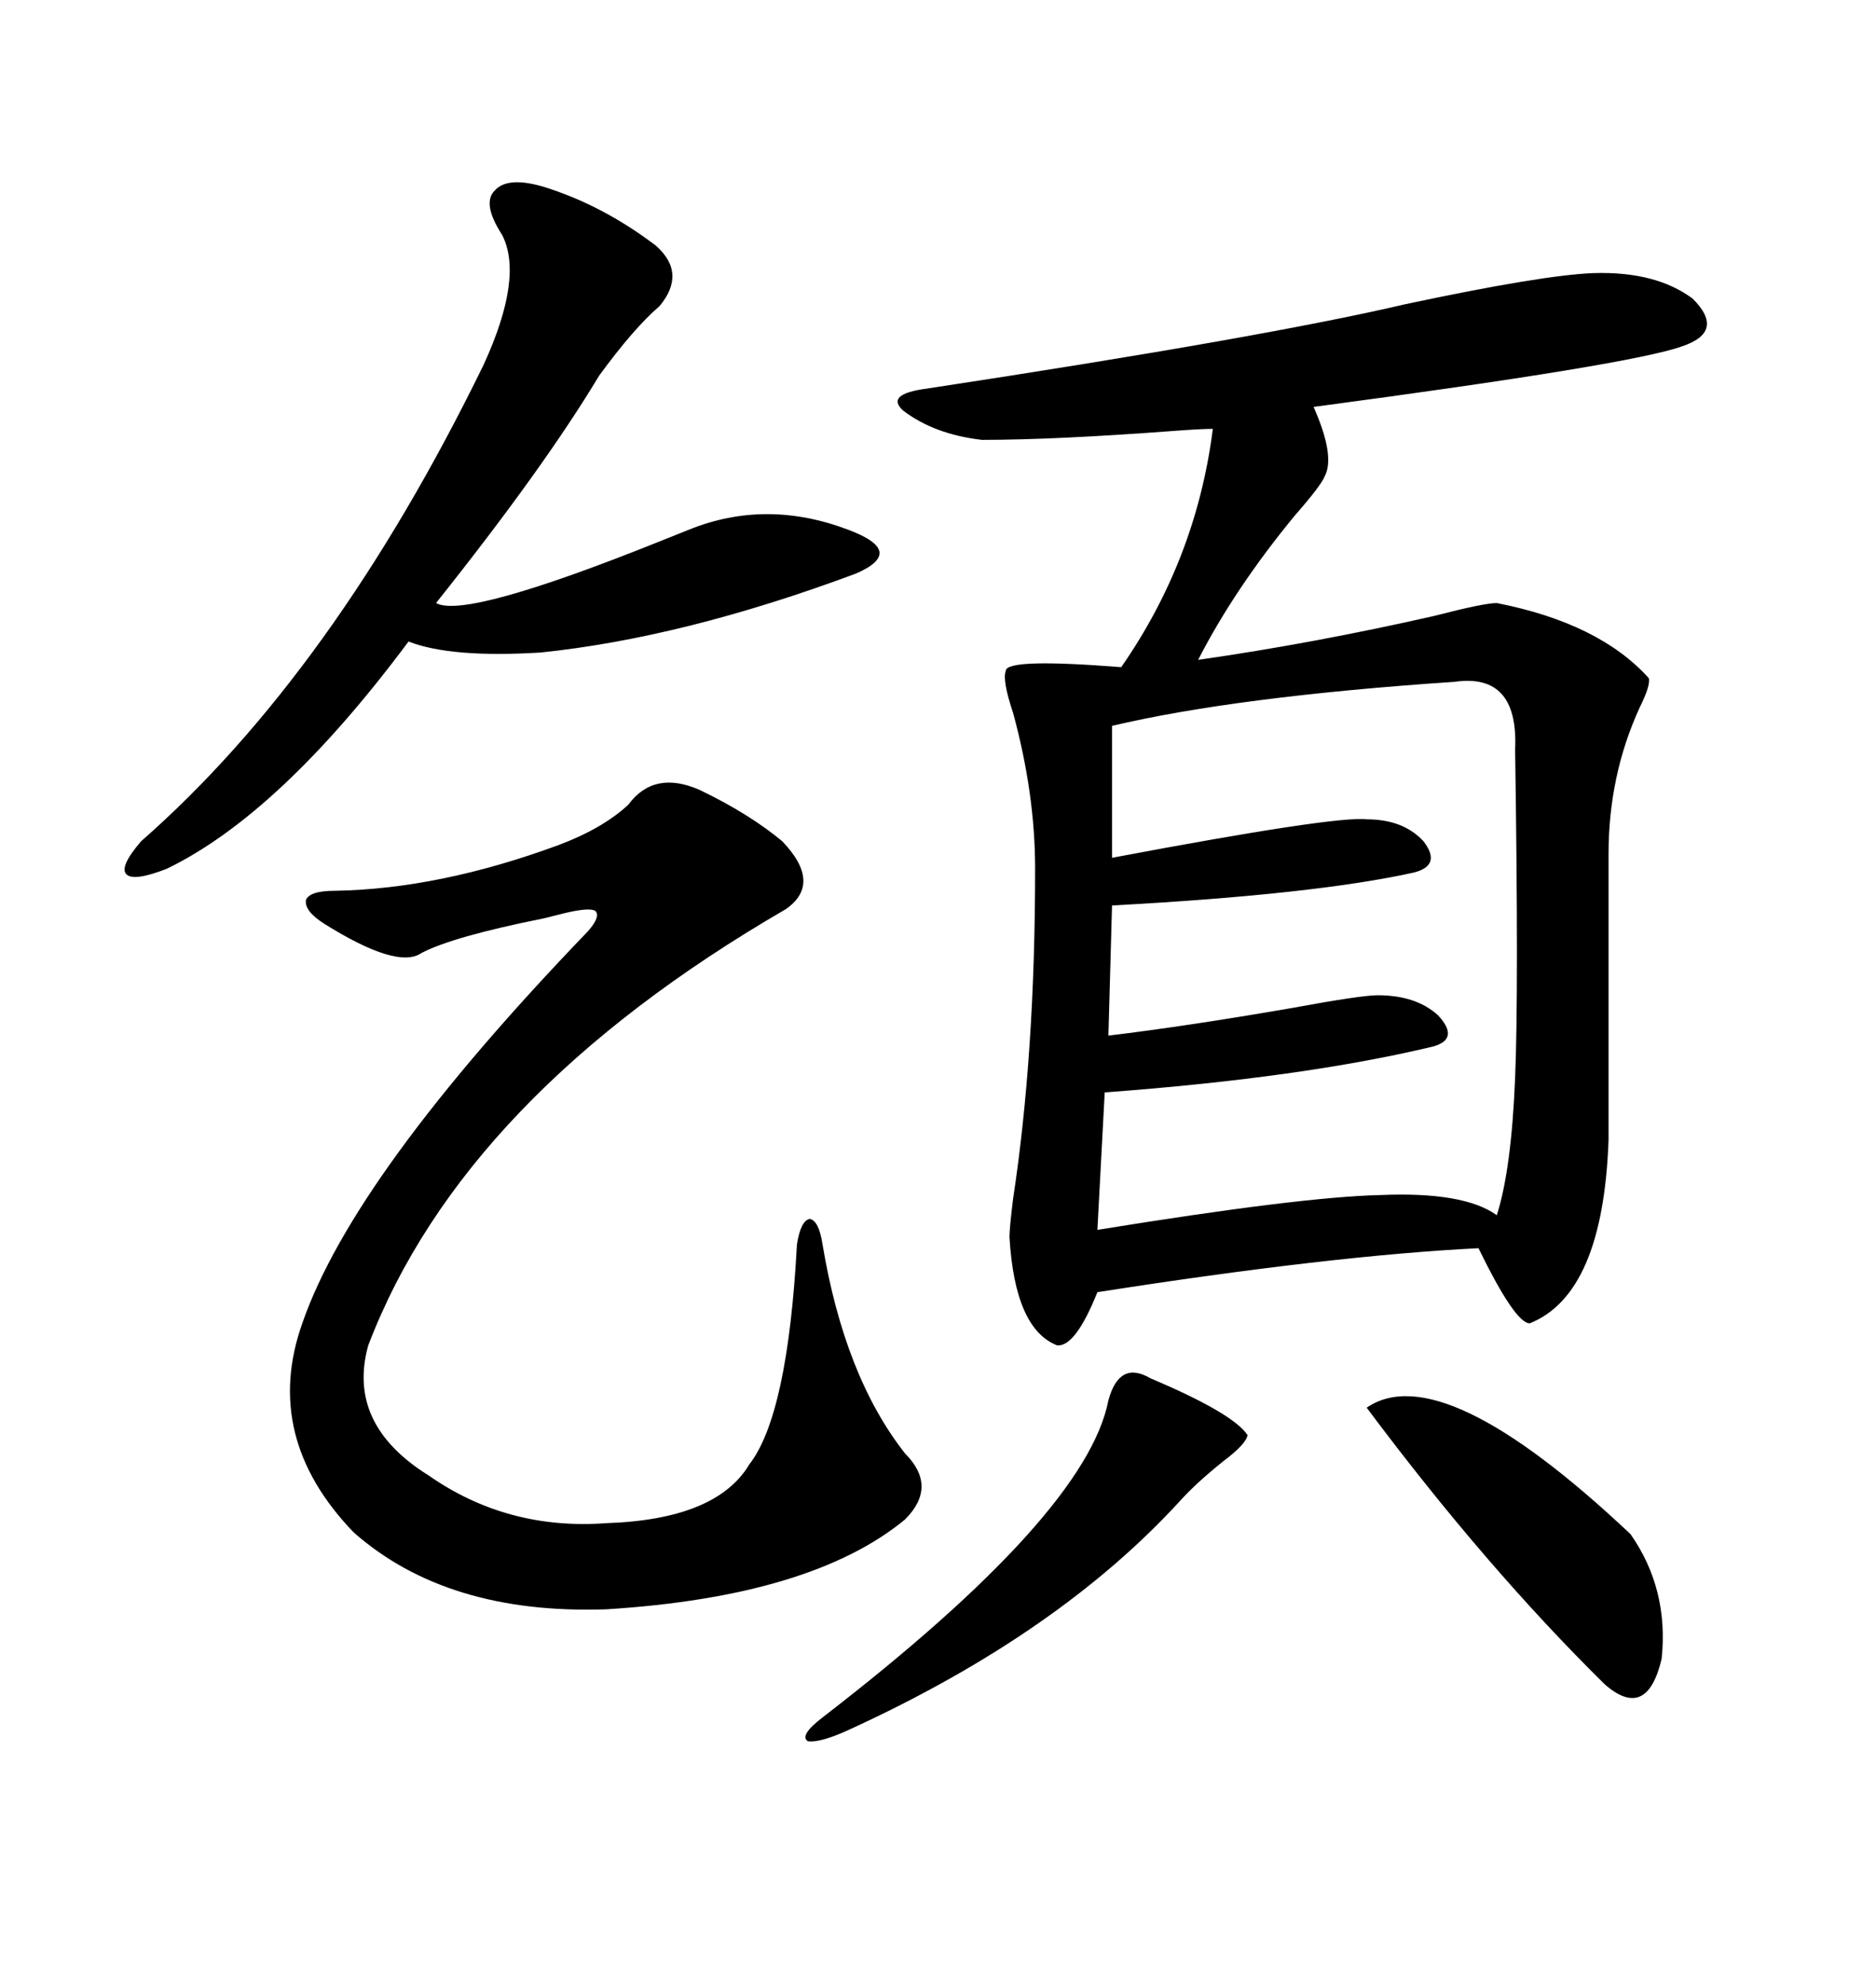 <svg xmlns="http://www.w3.org/2000/svg" xmlns:xlink="http://www.w3.org/1999/xlink" width="300" height="317.285"><path d="M254.88 43.65L254.88 43.65Q264.84 43.36 270.70 47.75L270.70 47.75Q275.98 53.03 268.95 55.37L268.95 55.37Q260.74 58.30 210.06 65.04L210.06 65.04Q213.57 72.95 211.82 76.17L211.82 76.17Q211.23 77.64 207.13 82.32L207.13 82.32Q197.46 94.04 191.60 105.47L191.60 105.47Q210.06 102.83 229.39 98.44L229.39 98.44Q237.30 96.39 239.36 96.39L239.36 96.39Q255.76 99.61 263.67 108.40L263.67 108.40Q263.96 109.57 262.21 113.09L262.21 113.09Q257.23 123.93 257.23 136.52L257.23 136.52L257.23 182.23Q256.35 206.84 244.63 211.52L244.63 211.52Q242.29 211.52 236.43 199.51L236.43 199.51Q212.99 200.68 175.49 206.54L175.49 206.54Q171.97 215.33 169.04 215.04L169.04 215.04Q162.30 212.40 161.43 197.75L161.43 197.75Q161.43 196.29 162.01 191.60L162.01 191.60Q165.53 168.46 165.53 138.87L165.53 138.87Q165.53 126.86 162.01 113.96L162.01 113.96Q160.25 108.69 160.84 107.23L160.84 107.23Q160.84 105.18 179.30 106.64L179.30 106.64Q191.31 89.36 193.95 68.55L193.95 68.55Q192.19 68.55 188.09 68.85L188.09 68.85Q168.75 70.31 157.03 70.31L157.03 70.31Q149.41 69.43 144.43 65.63L144.43 65.63Q141.50 62.99 148.24 62.11L148.24 62.11Q202.15 53.91 224.71 48.63L224.71 48.63Q246.68 43.95 254.88 43.65ZM232.62 108.98L232.62 108.98Q197.75 111.33 177.83 116.02L177.83 116.02L177.83 137.11Q213.57 130.37 218.55 130.96L218.55 130.96Q224.41 130.96 227.64 134.47L227.64 134.47Q230.57 138.28 226.17 139.45L226.17 139.45Q210.35 142.97 177.83 144.73L177.83 144.73L177.25 165.53Q189.55 164.06 206.54 161.13L206.54 161.13Q217.68 159.08 220.31 159.08L220.31 159.08Q226.46 159.08 229.98 162.30L229.98 162.30Q233.50 166.11 229.10 167.29L229.10 167.29Q208.30 172.27 176.66 174.61L176.66 174.61L175.49 196.58Q208.01 191.31 220.61 191.02L220.61 191.02Q234.08 190.43 239.36 194.24L239.36 194.24Q241.70 186.91 242.29 172.27L242.29 172.27Q242.87 158.50 242.29 119.82L242.29 119.82Q242.87 107.52 232.62 108.98ZM111.91 126.27L111.91 126.27Q119.82 130.08 125.10 134.47L125.10 134.47Q131.54 141.21 125.68 145.31L125.68 145.31Q74.12 175.20 58.89 215.04L58.89 215.04Q55.37 227.64 68.55 235.84L68.55 235.84Q81.15 244.63 96.97 243.46L96.97 243.46Q114.55 242.87 119.82 234.08L119.82 234.08Q125.98 226.17 127.44 198.93L127.44 198.93Q128.03 195.12 129.49 194.82L129.49 194.82Q130.96 195.12 131.54 198.93L131.54 198.93Q135.06 220.02 144.73 232.32L144.73 232.32Q150 237.60 144.73 242.87L144.73 242.87Q129.79 255.18 96.97 257.23L96.97 257.23Q71.48 258.11 56.54 244.92L56.54 244.92Q41.89 229.69 48.34 211.52L48.34 211.52Q56.54 187.79 94.04 148.83L94.04 148.83Q96.09 146.48 95.21 145.61L95.21 145.61Q94.34 145.02 90.53 145.90L90.53 145.90Q89.36 146.19 87.01 146.78L87.01 146.78Q72.36 149.71 67.38 152.34L67.38 152.34Q63.57 154.98 51.86 147.66L51.86 147.66Q48.63 145.61 48.93 143.85L48.93 143.85Q49.51 142.38 53.61 142.38L53.61 142.38Q70.31 142.09 89.36 135.06L89.36 135.06Q96.39 132.42 100.49 128.61L100.49 128.61Q104.59 123.05 111.91 126.27ZM87.01 29.88L87.01 29.88Q96.39 32.81 104.88 39.26L104.88 39.26Q109.86 43.65 105.47 48.93L105.47 48.93Q101.37 52.44 95.80 60.06L95.80 60.06Q87.01 74.71 69.73 96.39L69.73 96.39Q74.41 99.02 105.76 86.43L105.76 86.43Q108.69 85.25 110.16 84.67L110.16 84.67Q122.46 79.69 135.64 84.67L135.64 84.67Q140.33 86.43 140.63 88.18L140.63 88.18Q140.92 89.94 136.82 91.70L136.82 91.70Q109.28 101.95 86.43 104.30L86.43 104.30Q72.07 105.18 65.33 102.54L65.33 102.54Q44.82 130.08 26.66 138.87L26.66 138.87Q21.39 140.92 20.21 139.75L20.21 139.75Q19.04 138.57 22.56 134.47L22.56 134.47Q53.32 107.52 77.34 58.30L77.34 58.30Q83.79 44.24 80.27 37.50L80.27 37.50Q77.05 32.52 79.10 30.47L79.10 30.47Q81.15 28.13 87.01 29.88ZM218.55 225L218.55 225Q230.57 216.80 260.74 245.21L260.74 245.21Q266.89 254.00 265.72 265.14L265.72 265.14Q263.38 275.10 256.64 269.24L256.64 269.24Q237.60 250.49 218.55 225ZM183.98 220.31L183.98 220.31Q197.17 225.88 199.51 229.39L199.51 229.39Q199.22 230.86 195.70 233.50L195.70 233.50Q191.31 237.01 188.67 239.94L188.67 239.94Q169.34 261.04 136.23 276.27L136.23 276.27Q131.25 278.61 129.20 278.32L129.20 278.32Q127.73 277.44 131.54 274.51L131.54 274.51Q173.73 241.99 177.25 223.83L177.25 223.83Q179.00 217.38 183.98 220.31Z"/></svg>